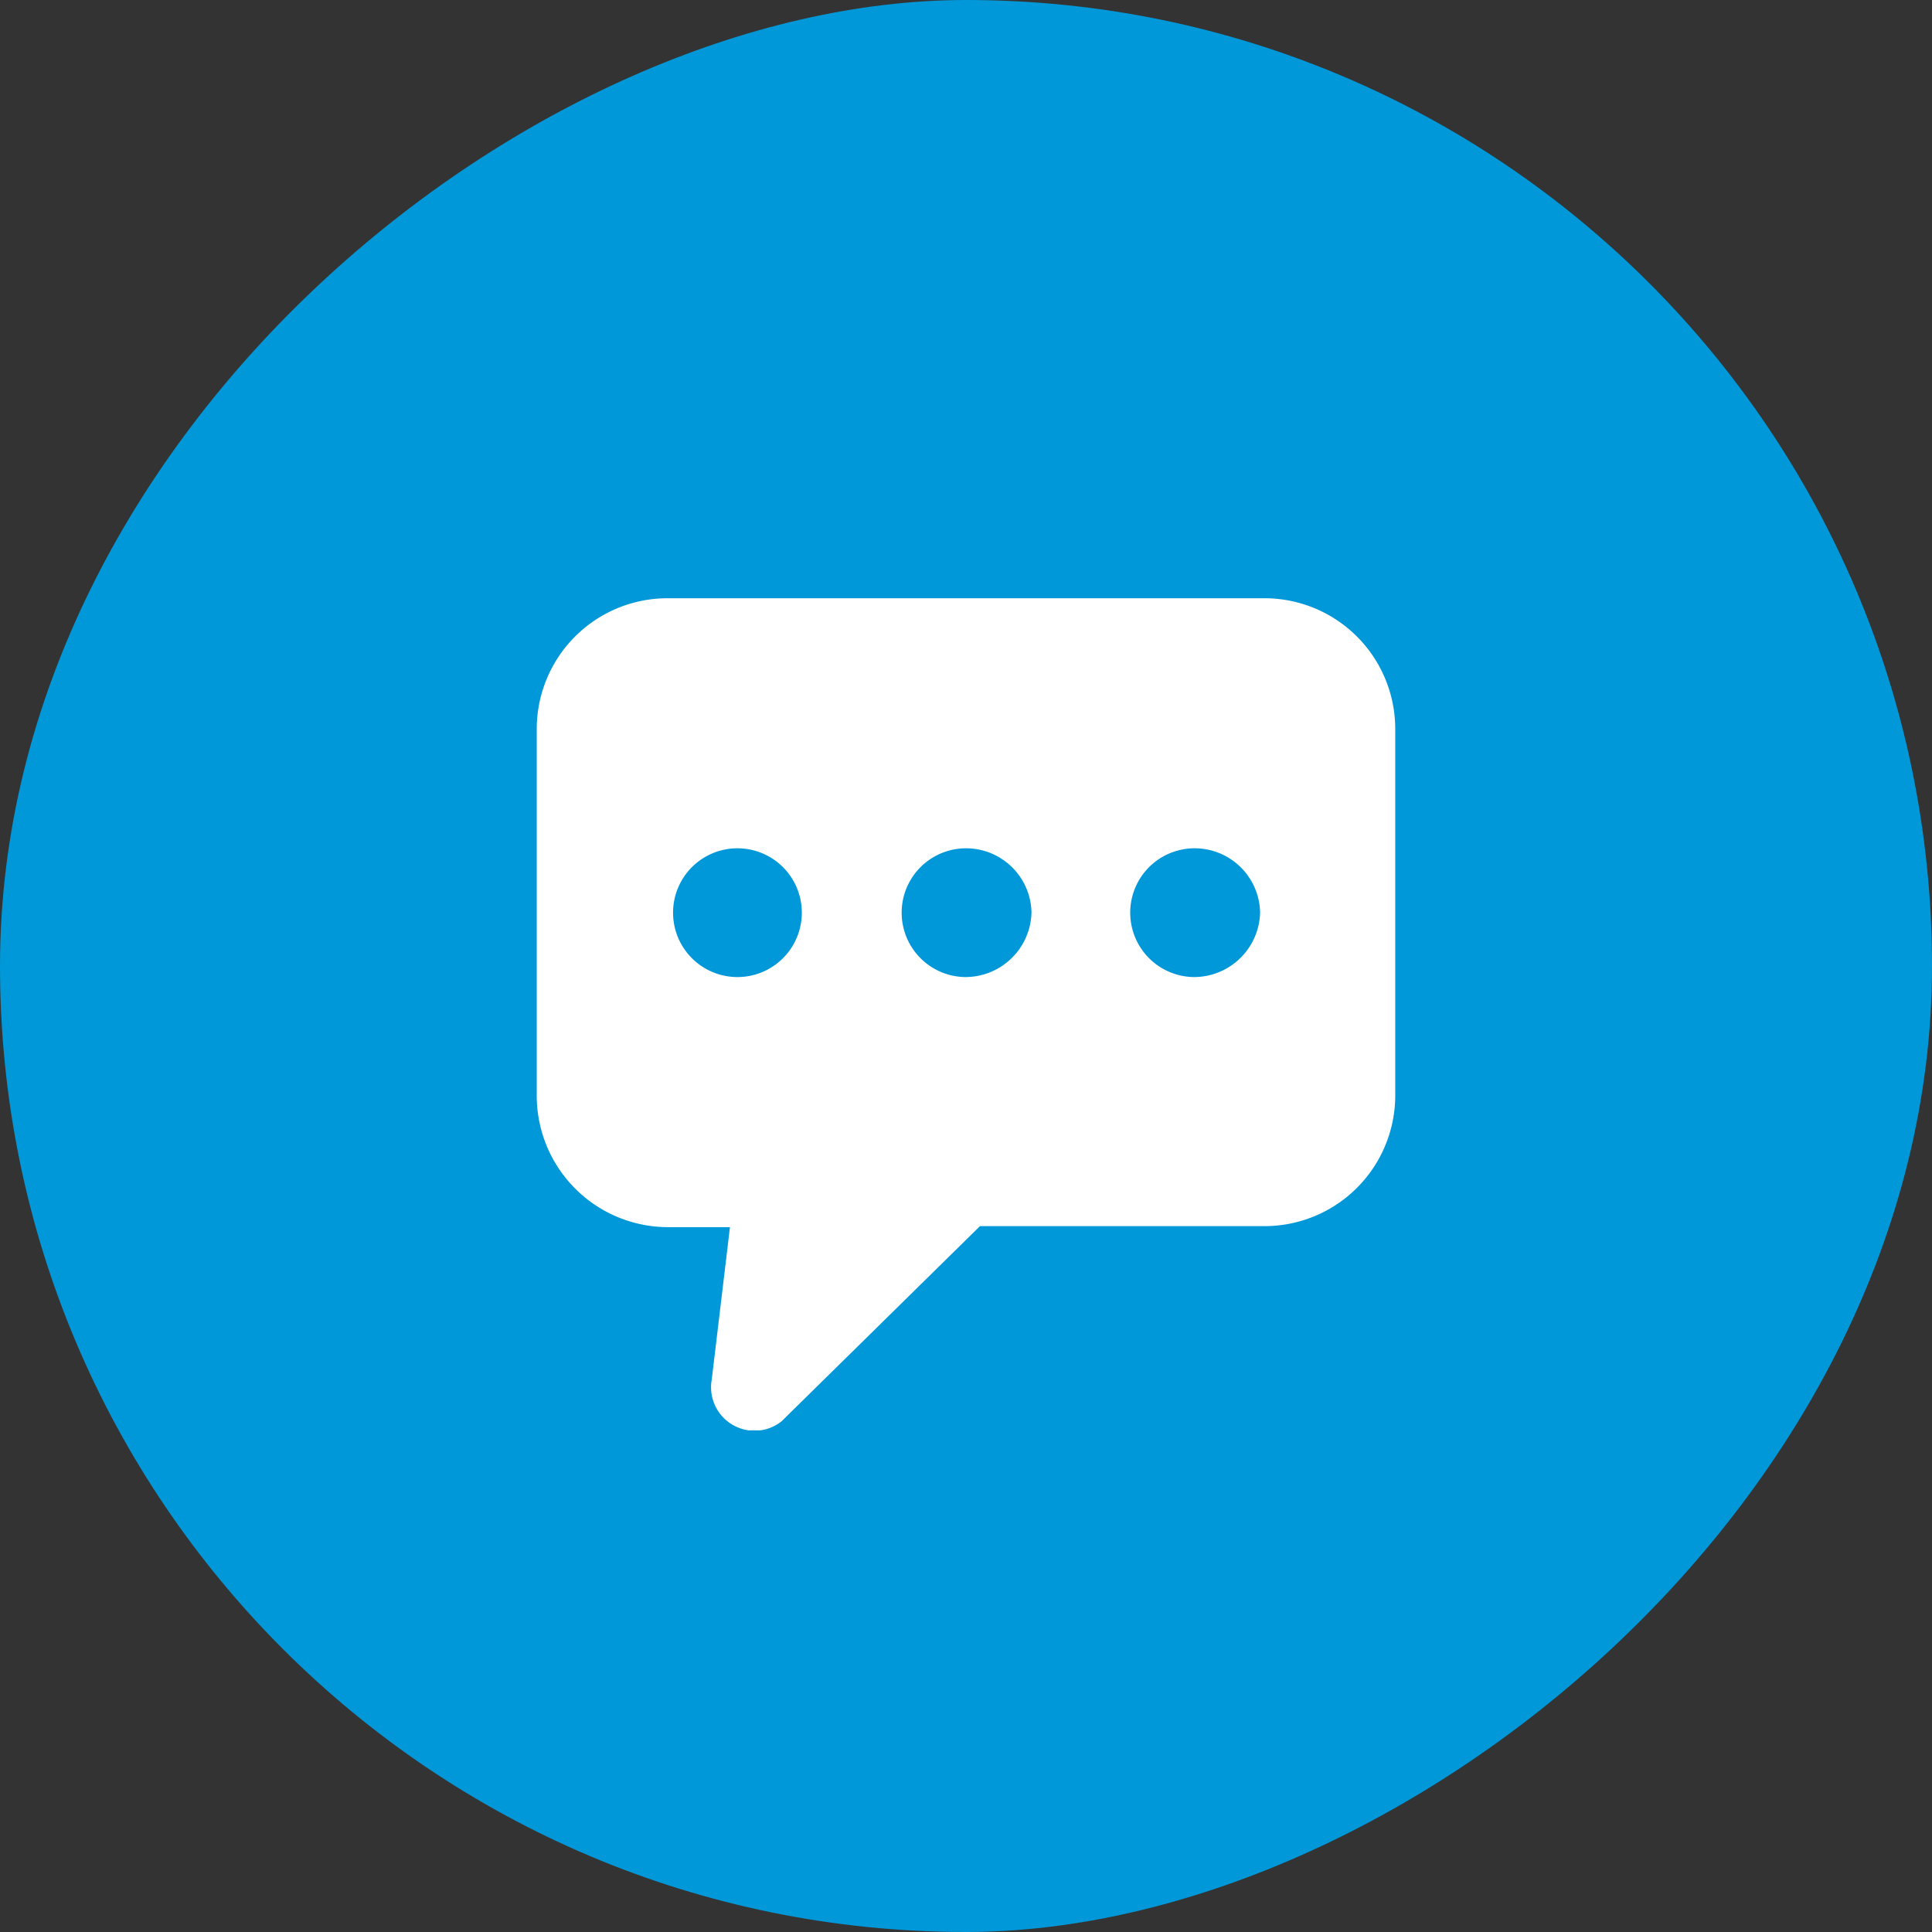 <svg xmlns="http://www.w3.org/2000/svg" xmlns:xlink="http://www.w3.org/1999/xlink" width="40" height="40" viewBox="0 0 40 40">
  <rect x="0" y="0" width="40" height="40" fill="#333333" stroke="none"/>
  <defs>
    <clipPath id="clip-path">
      <rect id="Rectangle_3807" data-name="Rectangle 3807" width="17.774" height="17.228" fill="#fff"/>
    </clipPath>
  </defs>
  <g id="Group_33612" data-name="Group 33612" transform="translate(-785 -3495)">
    <rect id="Rectangle_3785" data-name="Rectangle 3785" width="40" height="40" rx="20" transform="translate(825 3495) rotate(90)" fill="#0098d8"/>
    <g id="Group_33583" data-name="Group 33583" transform="translate(796.113 3507.386)">
      <g id="Group_33583-2" data-name="Group 33583" transform="translate(0 0)" clip-path="url(#clip-path)">
        <path id="Path_49385" data-name="Path 49385" d="M15.064,0H2.71A2.707,2.707,0,0,0,0,2.711v7.6a2.721,2.721,0,0,0,2.71,2.71H4l-.377,3.155a.9.9,0,0,0,1.444.866L9.176,13h5.888a2.707,2.707,0,0,0,2.71-2.71V2.71A2.707,2.707,0,0,0,15.064,0ZM4.155,7.843a1.333,1.333,0,1,1,0-2.666,1.333,1.333,0,1,1,0,2.666m4.733,0a1.333,1.333,0,1,1,0-2.666A1.356,1.356,0,0,1,10.243,6.51,1.371,1.371,0,0,1,8.887,7.843m4.733,0a1.333,1.333,0,1,1,0-2.666A1.356,1.356,0,0,1,14.976,6.51,1.371,1.371,0,0,1,13.62,7.843" transform="translate(0 0)" fill="#fff"/>
      </g>
    </g>
  </g>
</svg>
